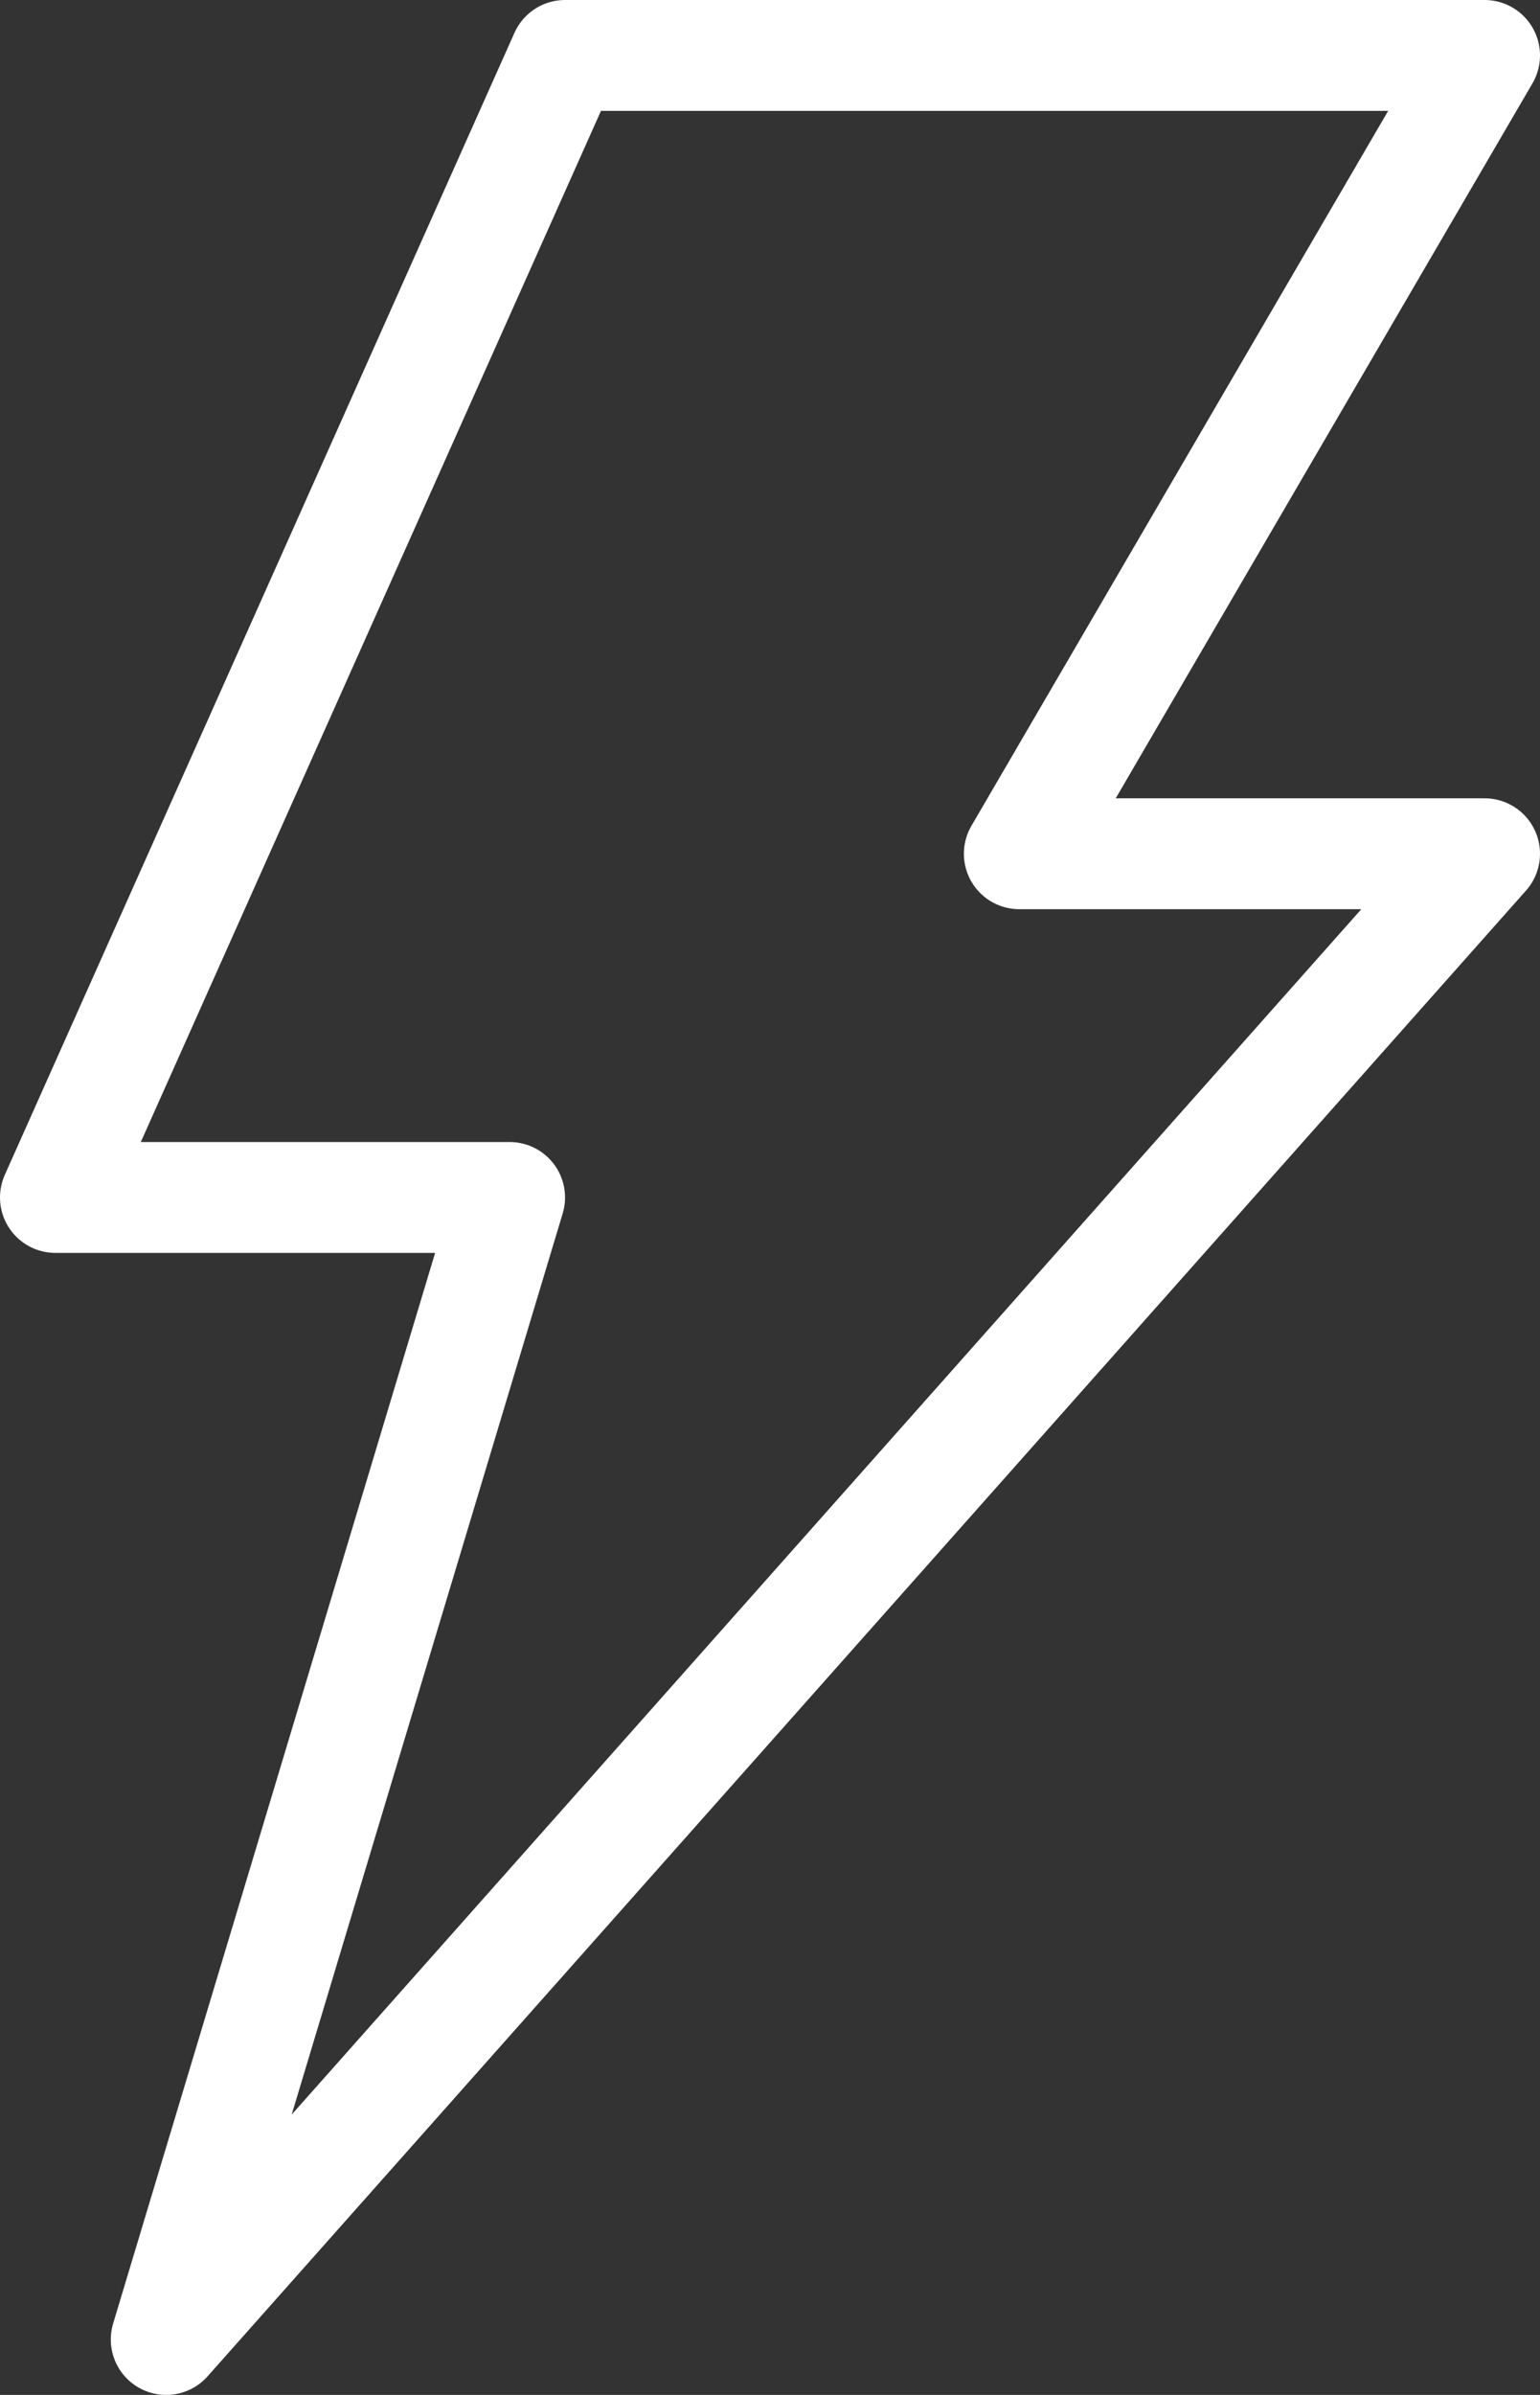 <?xml version="1.0" encoding="UTF-8"?>
<svg id="_レイヤー_2" xmlns="http://www.w3.org/2000/svg" version="1.1" viewBox="0 0 13.9 21.6">
  <rect x="0" y="0" width="13.9" height="21.6" fill="#333333" stroke="none"/>
  <!-- Generator: Adobe Illustrator 29.5.1, SVG Export Plug-In . SVG Version: 2.1.0 Build 141)  -->
  <defs>
    <style>
      .st0 {
        fill: none;
        stroke: #fff;
        stroke-linecap: round;
        stroke-linejoin: round;
      }
    </style>
  </defs>
  <g id="_レイヤー_1-2">
    <polygon class="st0" points="5.1 .5 .5 10.8 4.6 10.8 1.5 21.1 13.4 7.7 9.2 7.7 13.4 .5 5.1 .5"/>
  </g>
</svg>